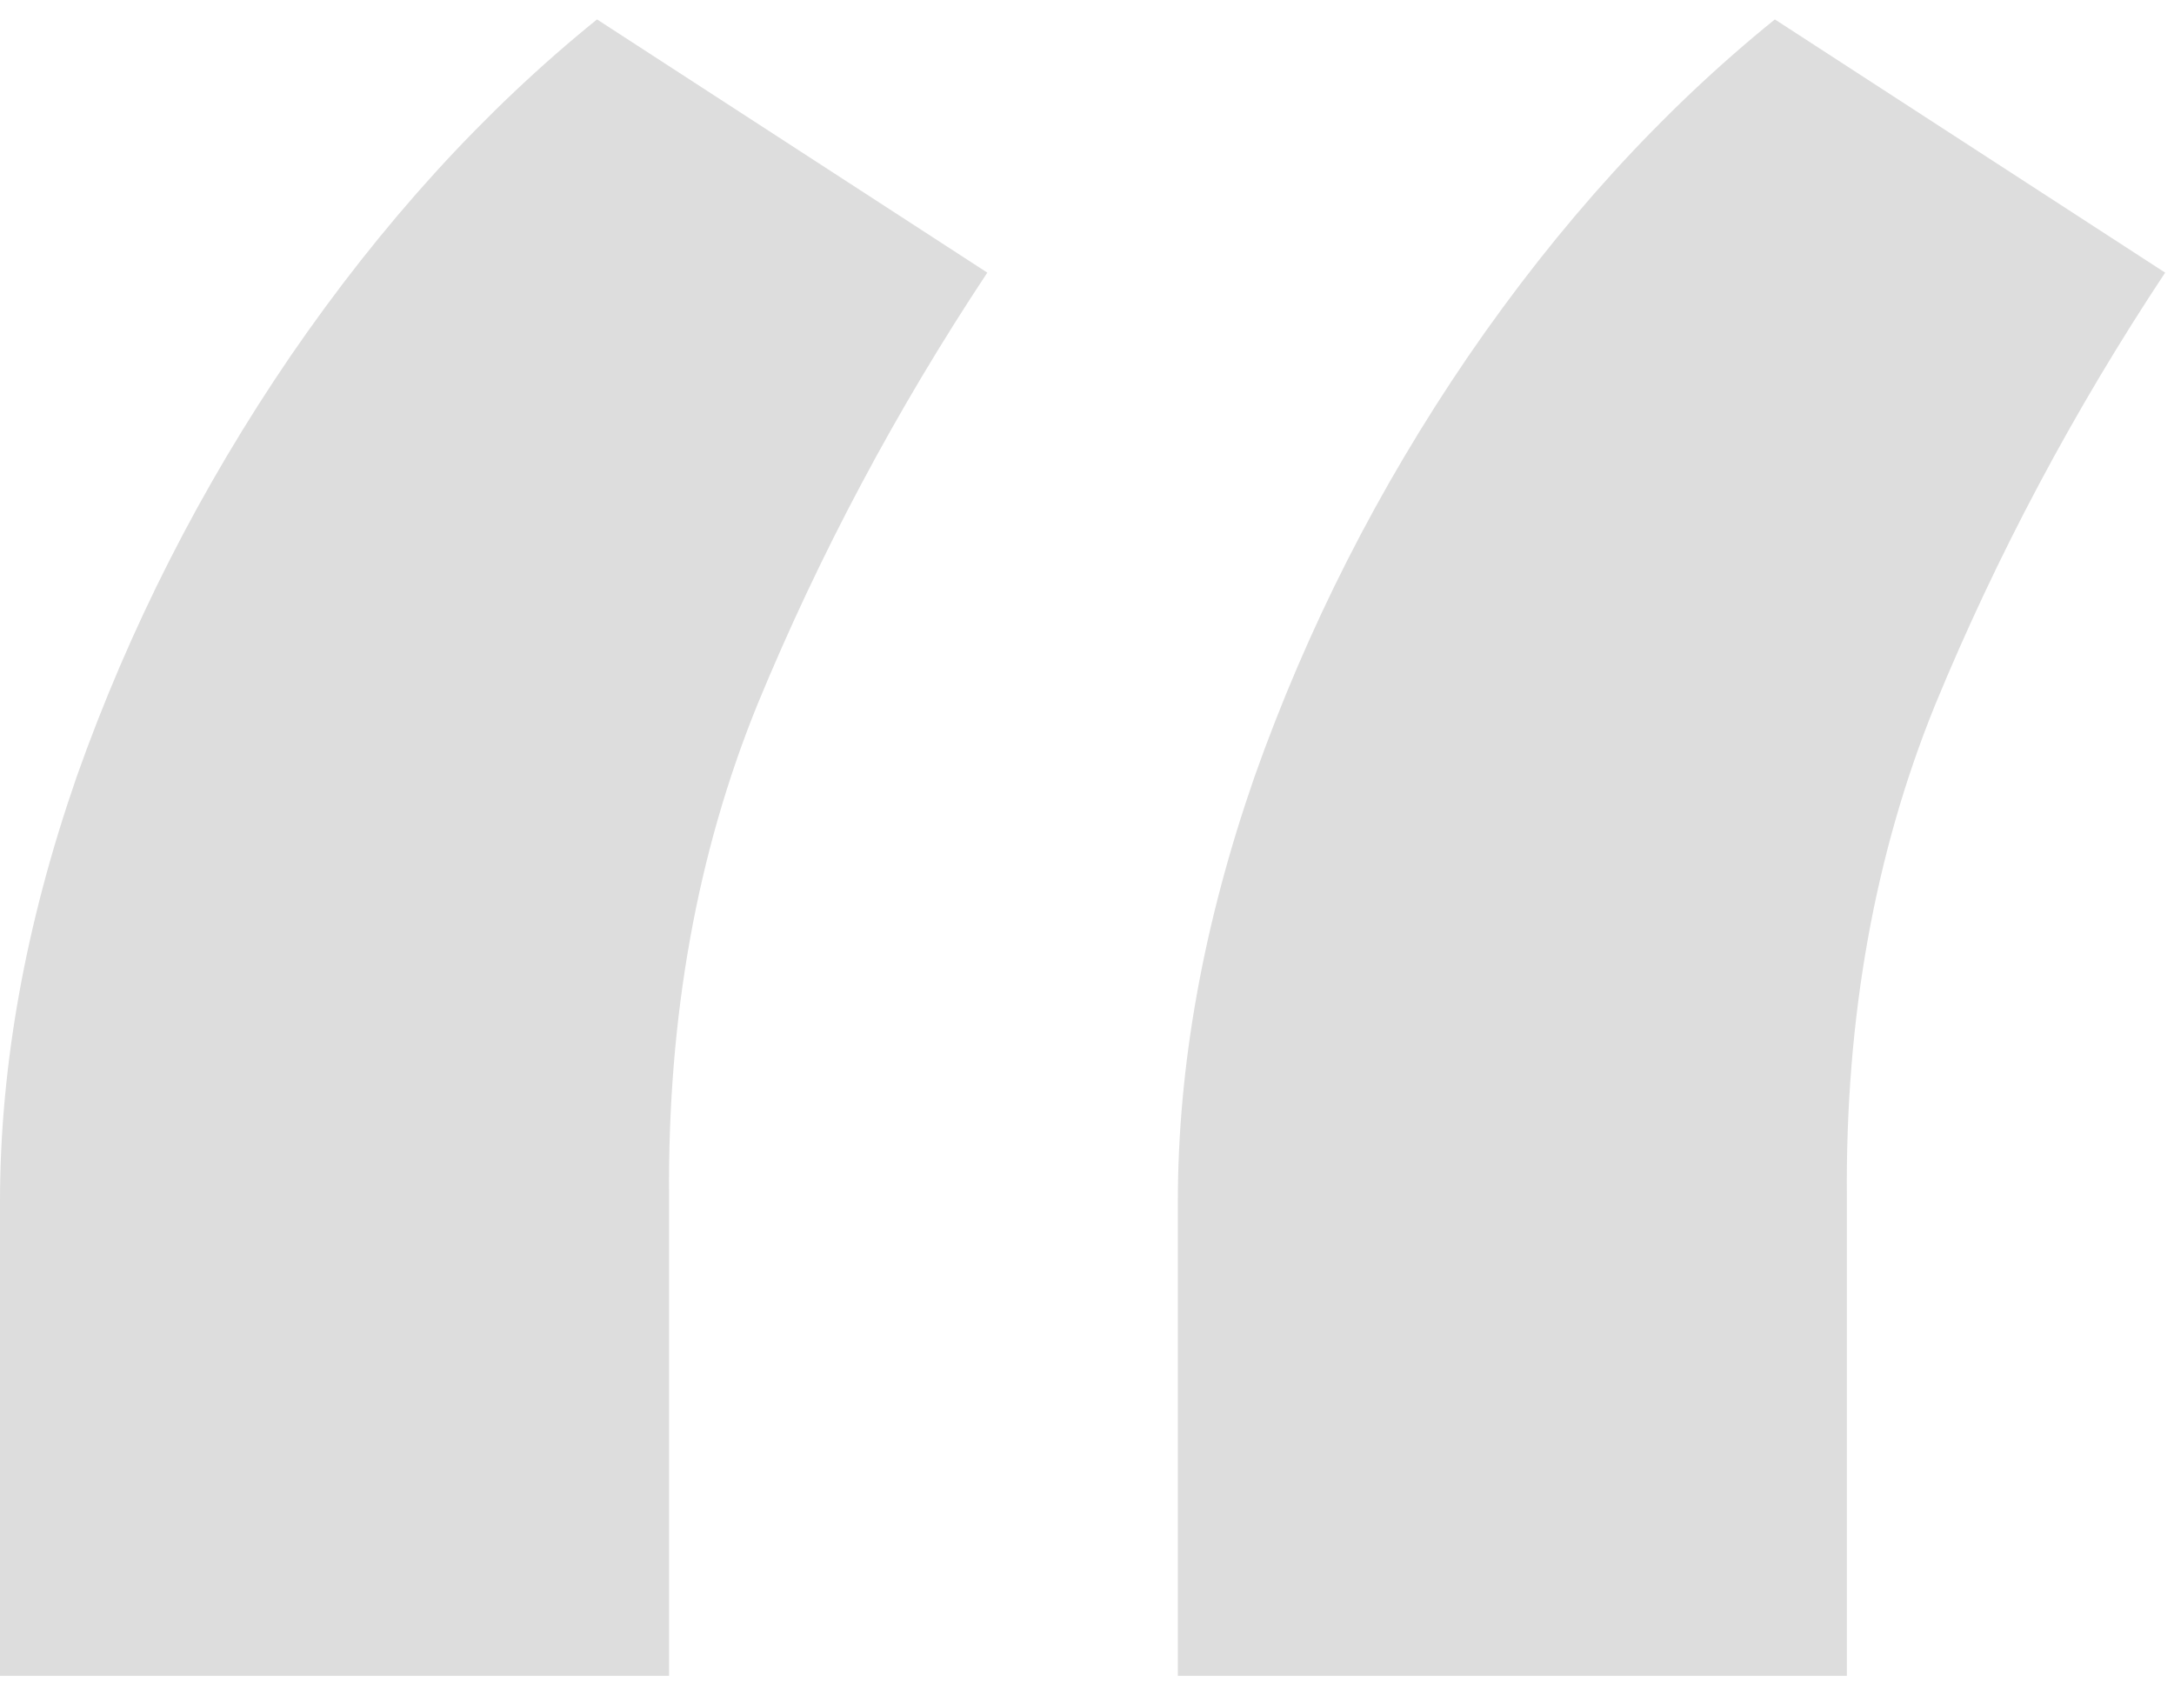 <svg xmlns="http://www.w3.org/2000/svg" width="42" height="33" viewBox="0 0 42 33" fill="none"><path d="M0 32.375V23.219C0 20.586 0.494 17.849 1.481 15.006C2.498 12.134 3.875 9.426 5.61 6.883C7.375 4.31 9.35 2.14 11.534 0.375L19.074 5.267C17.309 7.93 15.828 10.713 14.631 13.615C13.464 16.487 12.896 19.659 12.926 23.13V32.375H0ZM22.755 32.375V23.219C22.755 20.586 23.248 17.849 24.236 15.006C25.253 12.134 26.629 9.426 28.365 6.883C30.13 4.31 32.105 2.14 34.289 0.375L41.829 5.267C40.064 7.93 38.583 10.713 37.386 13.615C36.219 16.487 35.65 19.659 35.68 23.13V32.375H22.755Z" fill="#DDDDDD"></path></svg>